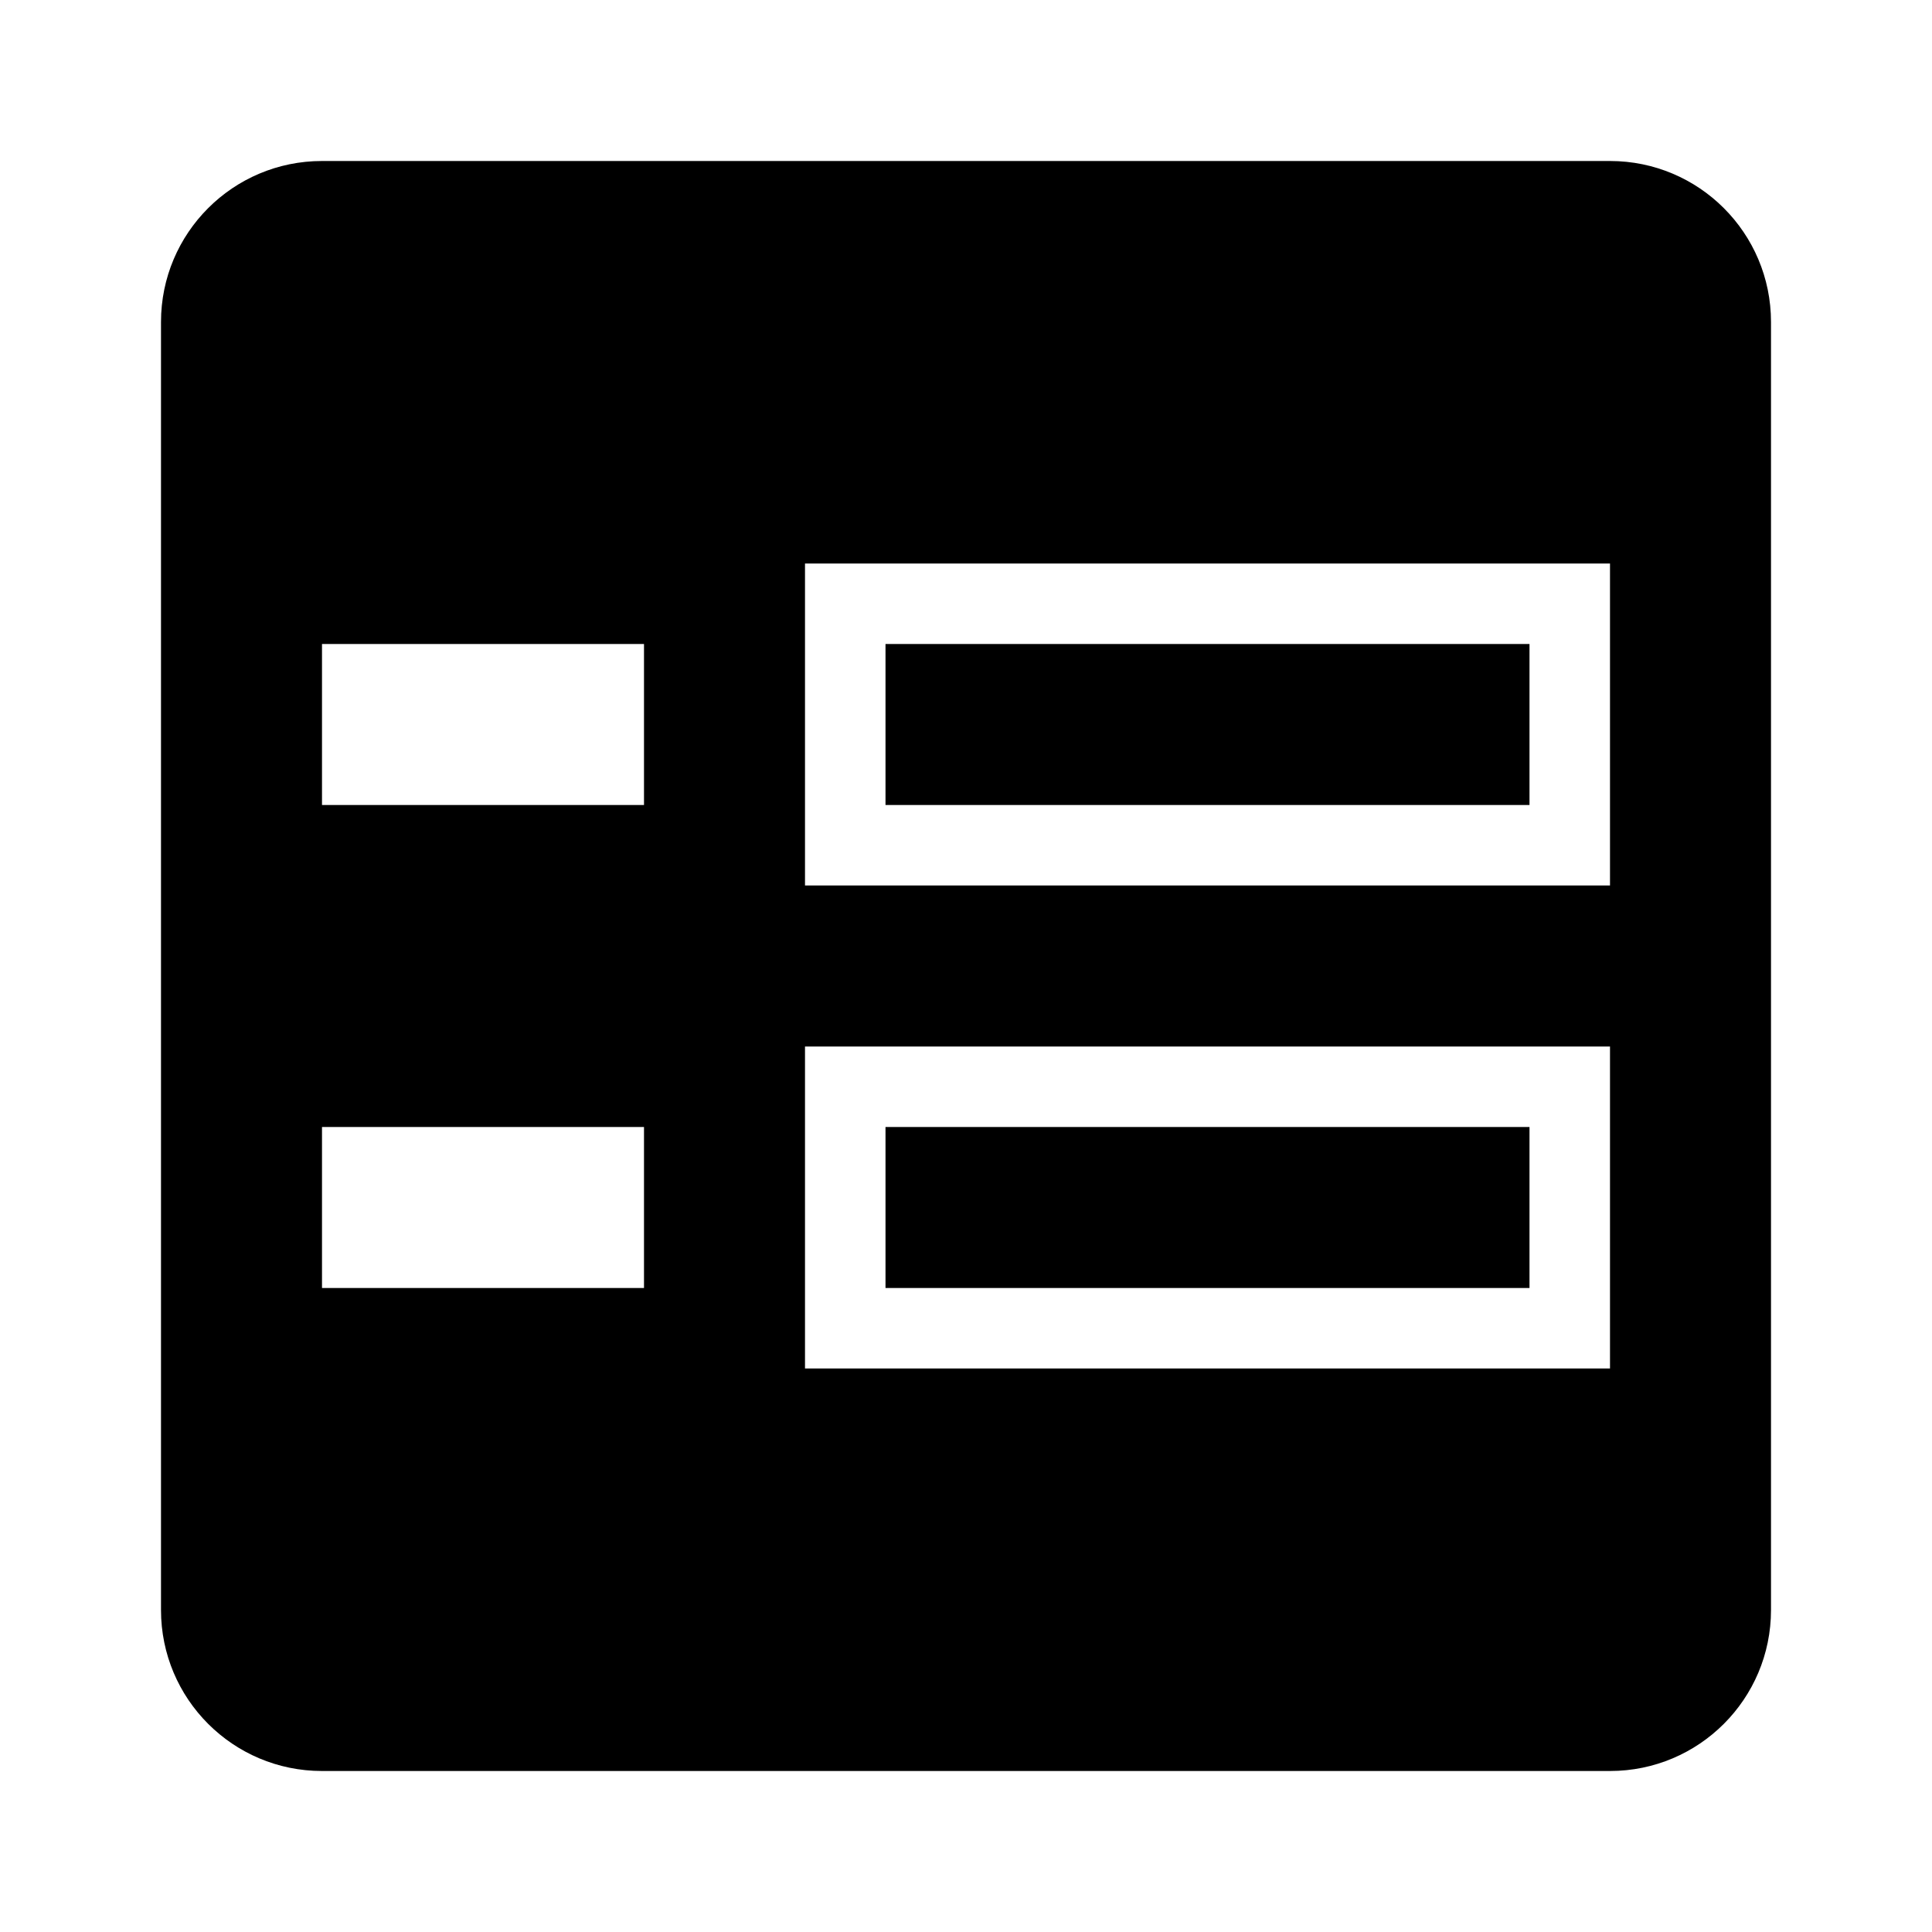 <svg xmlns="http://www.w3.org/2000/svg" xmlns:xlink="http://www.w3.org/1999/xlink" viewBox="0 0 24 24" version="1.1">
<g id="surface1">
<path style=" " d="M 20 2 L 4 2 C 2.895 2 2 2.895 2 4 L 2 20 C 2 21.105 2.895 22 4 22 L 20 22 C 21.105 22 22 21.105 22 20 L 22 4 C 22 2.895 21.105 2 20 2 Z M 8 10 L 4 10 L 4 8 L 8 8 Z M 19 10 L 11 10 L 11 8 L 19 8 Z M 20 11 L 10 11 L 10 7 L 20 7 Z M 8 16 L 4 16 L 4 14 L 8 14 Z M 19 16 L 11 16 L 11 14 L 19 14 Z M 20 17 L 10 17 L 10 13 L 20 13 Z "></path>
</g>
</svg>